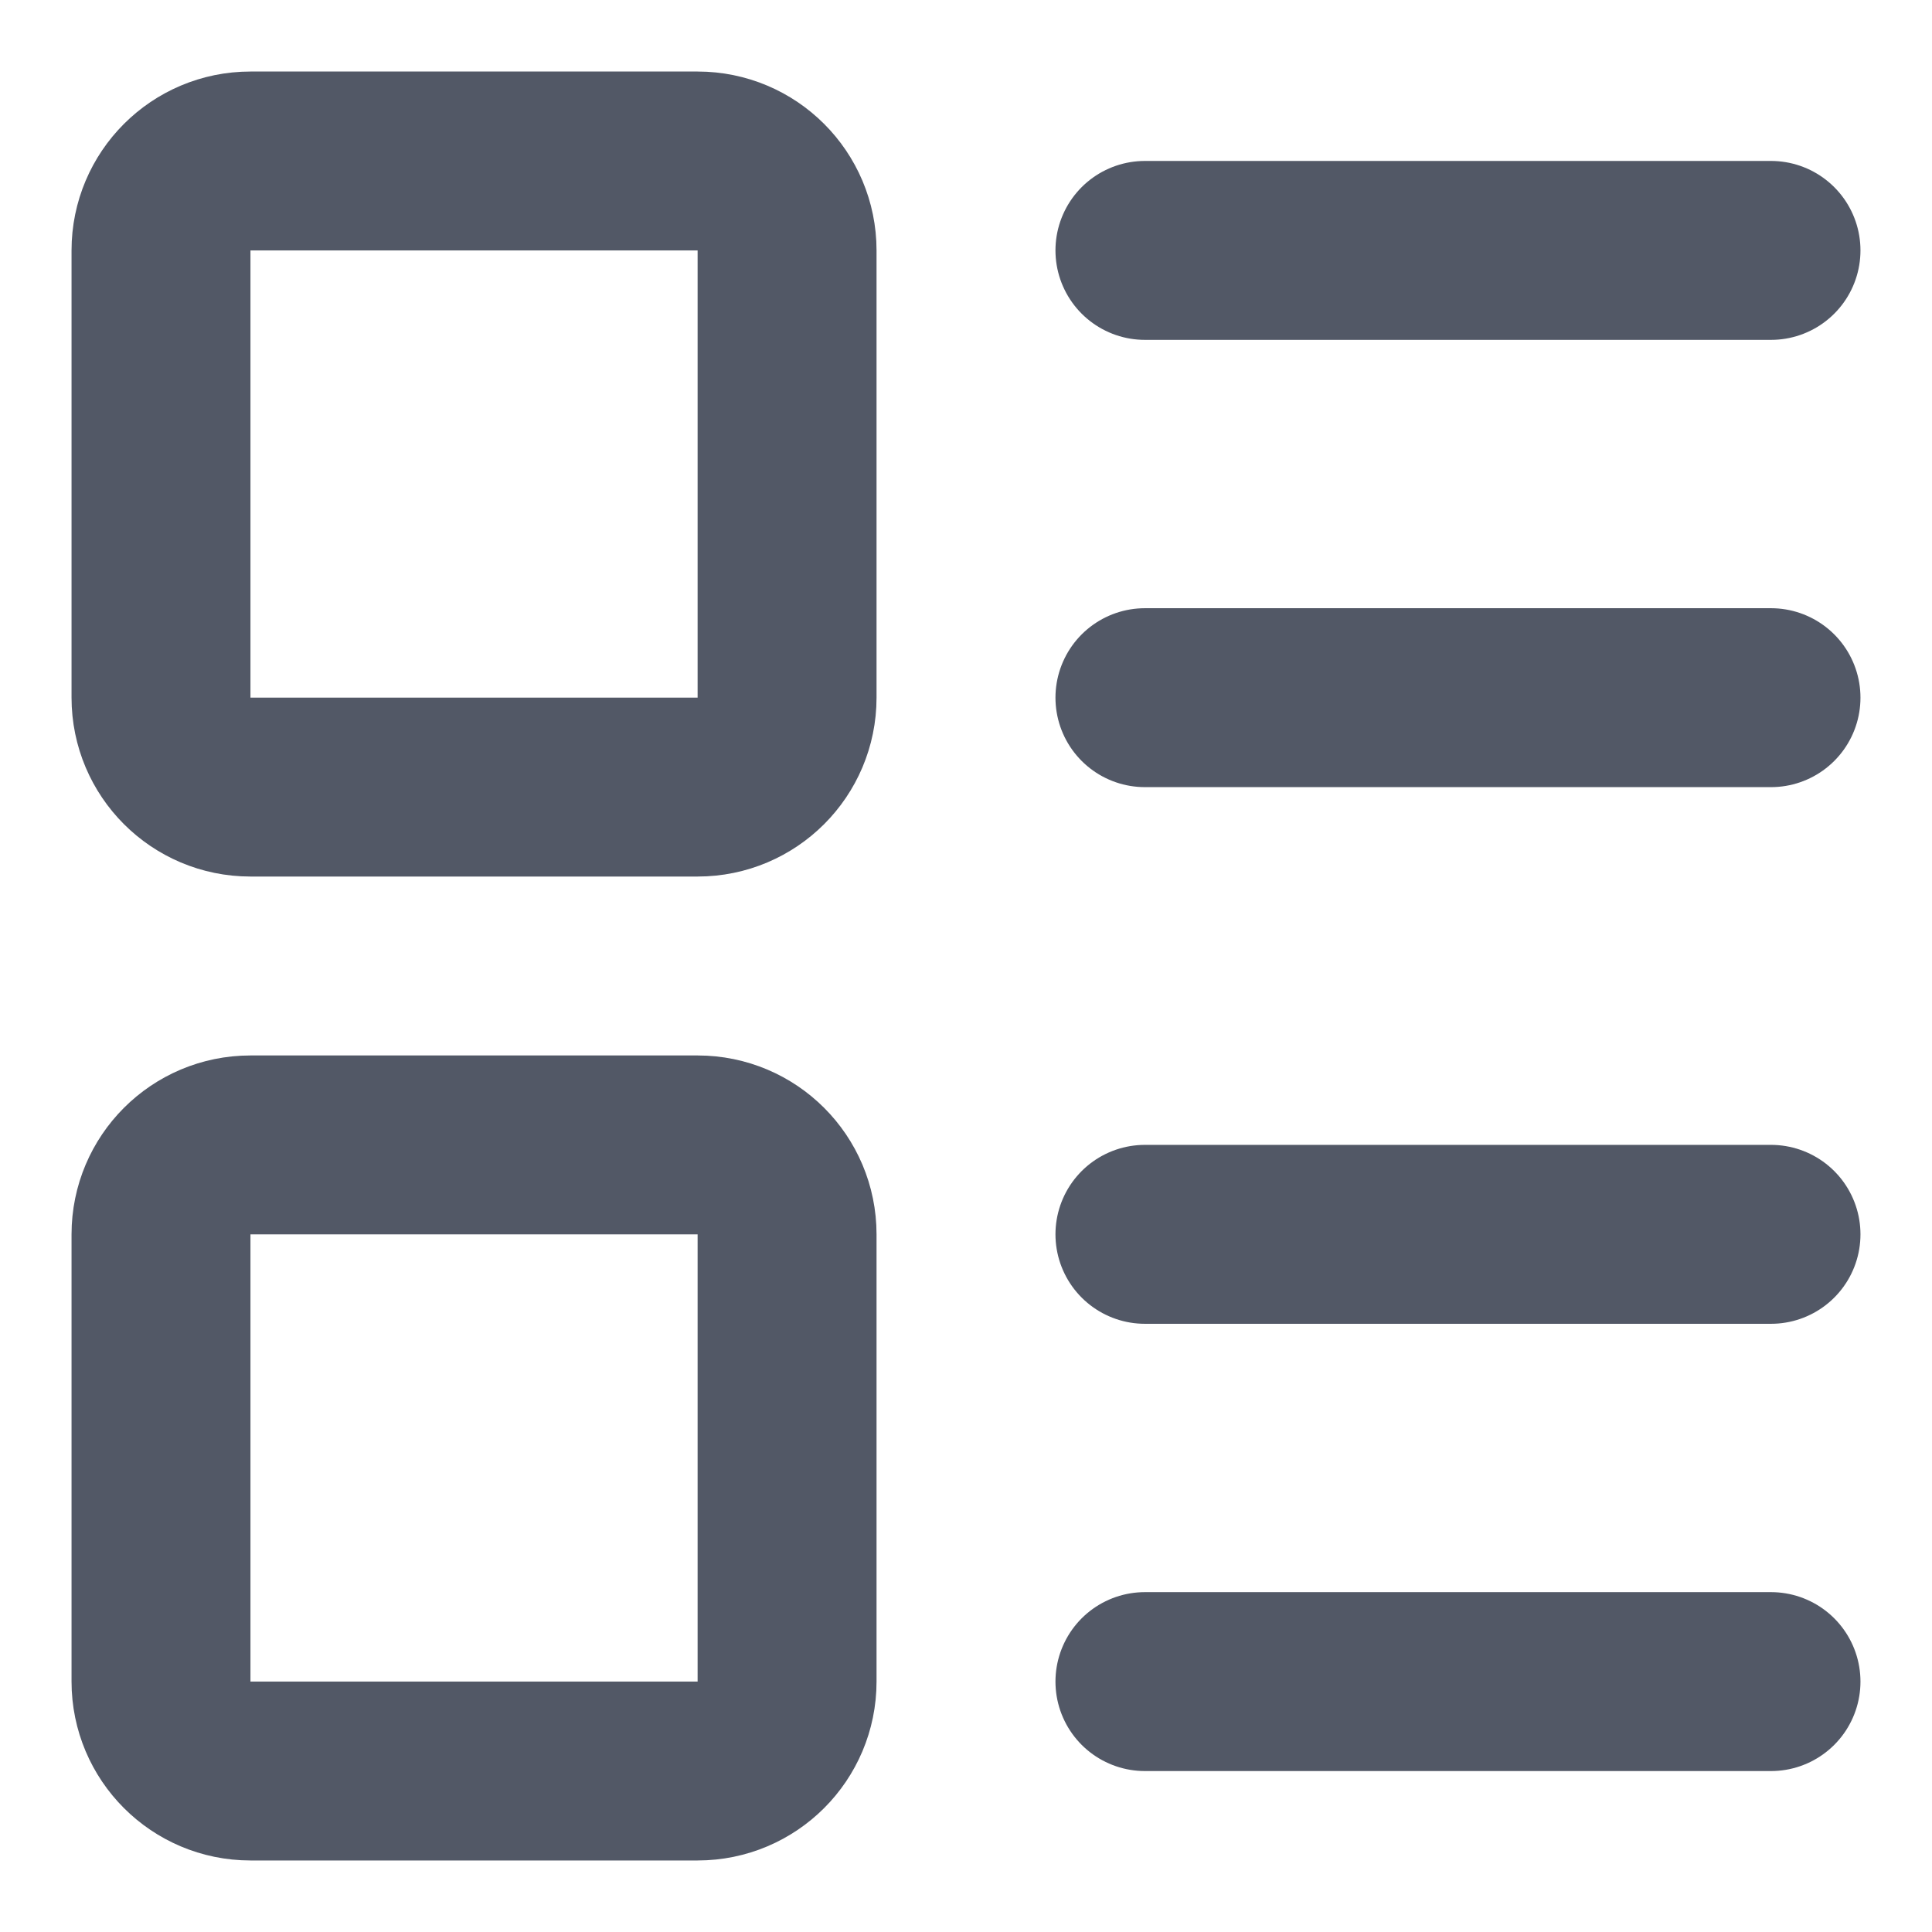 <svg width="18" height="18" viewBox="0 0 18 18" fill="none" xmlns="http://www.w3.org/2000/svg">
<path d="M10.667 2.333H16.5M10.667 6.5H16.5M10.667 11.5H16.5M10.667 15.667H16.5M2.333 1.5H6.5C6.96 1.5 7.333 1.873 7.333 2.333V6.5C7.333 6.96 6.96 7.333 6.5 7.333H2.333C1.873 7.333 1.5 6.96 1.5 6.5V2.333C1.5 1.873 1.873 1.5 2.333 1.5ZM2.333 10.667H6.5C6.96 10.667 7.333 11.04 7.333 11.5V15.667C7.333 16.127 6.96 16.5 6.5 16.5H2.333C1.873 16.5 1.5 16.127 1.5 15.667V11.5C1.5 11.04 1.873 10.667 2.333 10.667Z" stroke="#525866" stroke-width="1.667" stroke-linecap="round" stroke-linejoin="round"/>
</svg>
